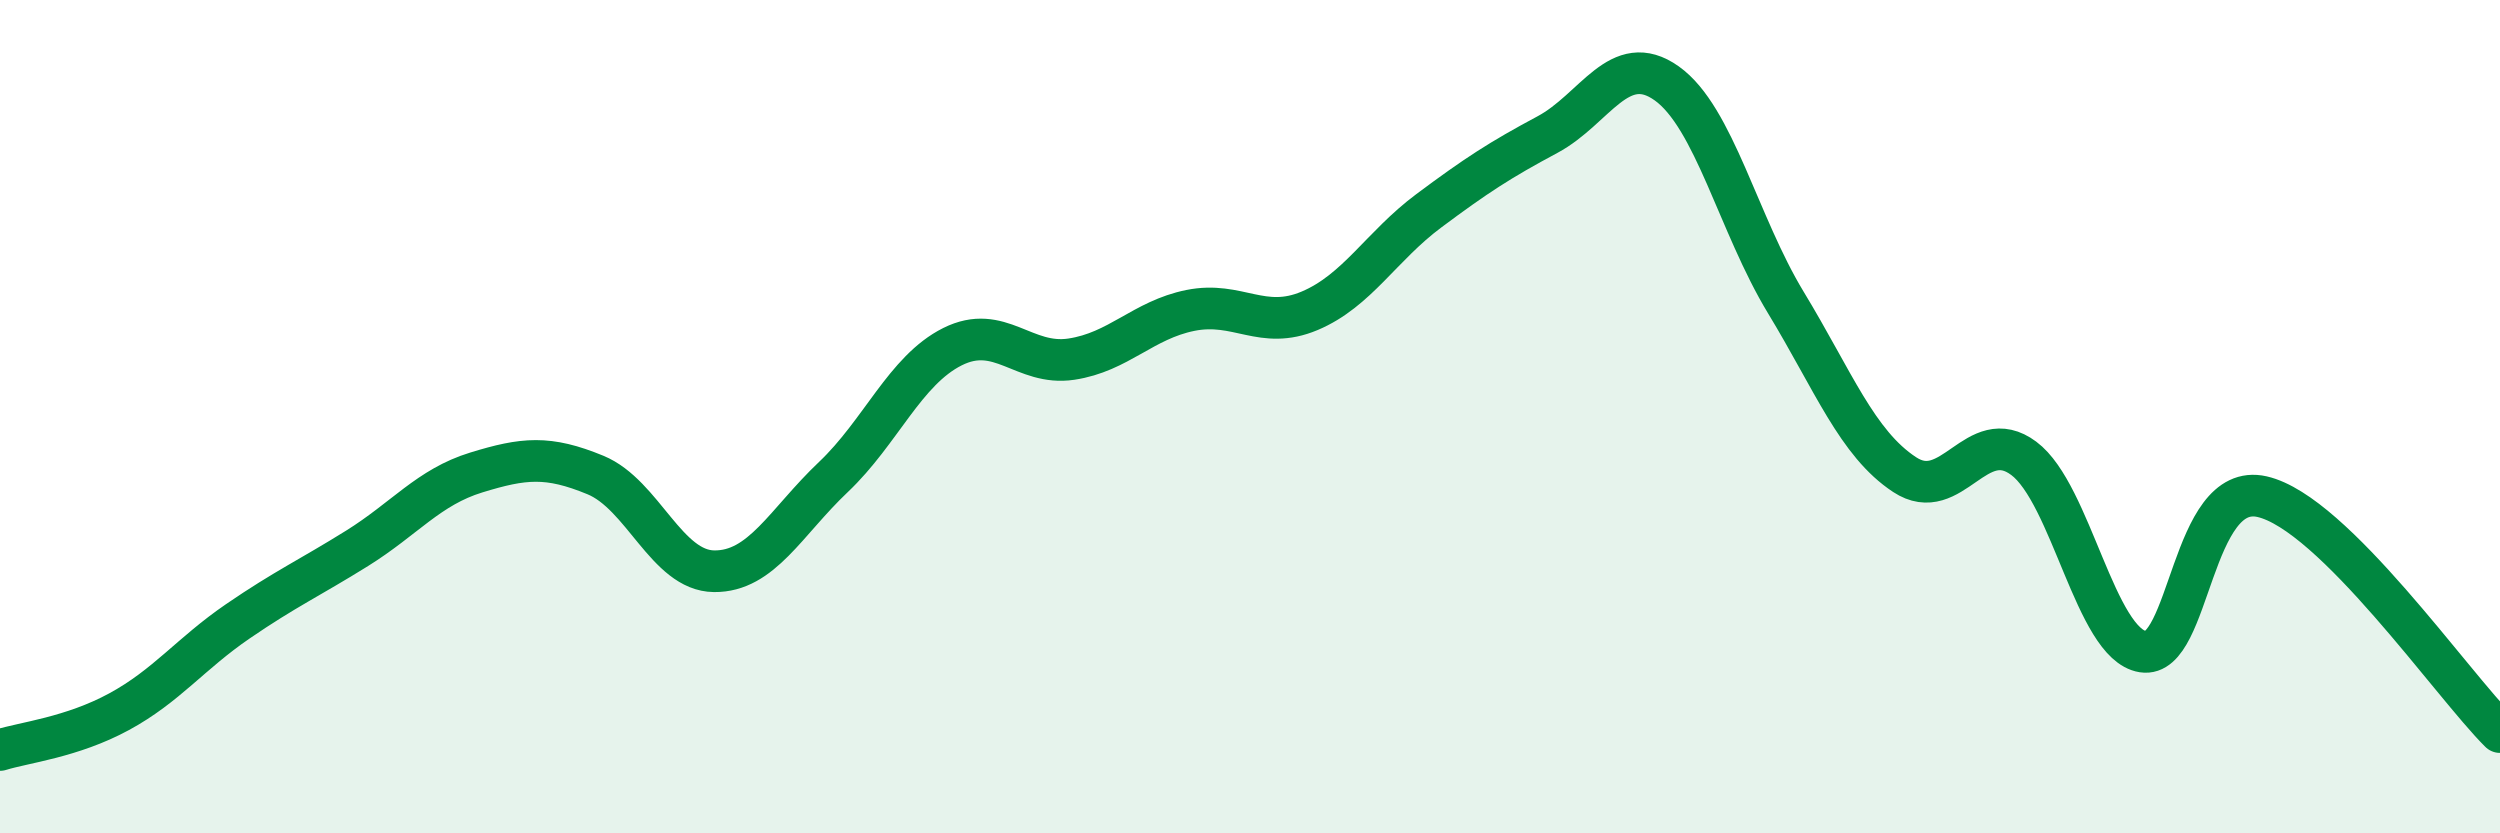 
    <svg width="60" height="20" viewBox="0 0 60 20" xmlns="http://www.w3.org/2000/svg">
      <path
        d="M 0,18 C 0.57,17.82 1.72,17.7 2.86,17.08 C 4,16.46 4.57,15.69 5.71,14.91 C 6.85,14.13 7.43,13.87 8.57,13.16 C 9.71,12.45 10.29,11.69 11.43,11.34 C 12.57,10.99 13.15,10.93 14.29,11.4 C 15.43,11.87 16,13.7 17.14,13.71 C 18.28,13.72 18.86,12.53 20,11.45 C 21.14,10.37 21.72,8.89 22.86,8.32 C 24,7.75 24.57,8.79 25.71,8.62 C 26.85,8.45 27.43,7.68 28.57,7.45 C 29.71,7.22 30.29,7.94 31.43,7.46 C 32.57,6.98 33.15,5.91 34.29,5.06 C 35.43,4.21 36,3.84 37.14,3.23 C 38.28,2.62 38.86,1.19 40,2 C 41.14,2.81 41.72,5.38 42.86,7.26 C 44,9.14 44.57,10.64 45.71,11.39 C 46.85,12.14 47.43,10.15 48.57,11 C 49.71,11.85 50.29,15.46 51.43,15.64 C 52.57,15.82 52.58,11.53 54.29,11.92 C 56,12.31 58.86,16.44 60,17.57L60 20L0 20Z"
        fill="#008740"
        opacity="0.1"
        stroke-linecap="round"
        stroke-linejoin="round"
      />
      <path
        d="M 0,18 C 0.57,17.82 1.72,17.7 2.86,17.08 C 4,16.46 4.57,15.69 5.71,14.91 C 6.85,14.13 7.43,13.87 8.57,13.16 C 9.71,12.45 10.29,11.69 11.43,11.34 C 12.57,10.99 13.15,10.93 14.29,11.4 C 15.43,11.87 16,13.7 17.14,13.71 C 18.28,13.72 18.86,12.53 20,11.45 C 21.14,10.37 21.72,8.89 22.86,8.32 C 24,7.75 24.57,8.79 25.71,8.62 C 26.85,8.45 27.43,7.68 28.57,7.45 C 29.71,7.22 30.29,7.94 31.43,7.46 C 32.57,6.98 33.15,5.91 34.29,5.06 C 35.43,4.21 36,3.84 37.14,3.23 C 38.28,2.62 38.86,1.19 40,2 C 41.14,2.81 41.72,5.38 42.86,7.26 C 44,9.14 44.57,10.64 45.71,11.39 C 46.85,12.14 47.43,10.15 48.57,11 C 49.71,11.85 50.29,15.46 51.43,15.64 C 52.57,15.82 52.58,11.53 54.29,11.92 C 56,12.31 58.86,16.44 60,17.57"
        stroke="#008740"
        stroke-width="1"
        fill="none"
        stroke-linecap="round"
        stroke-linejoin="round"
      />
    </svg>
  